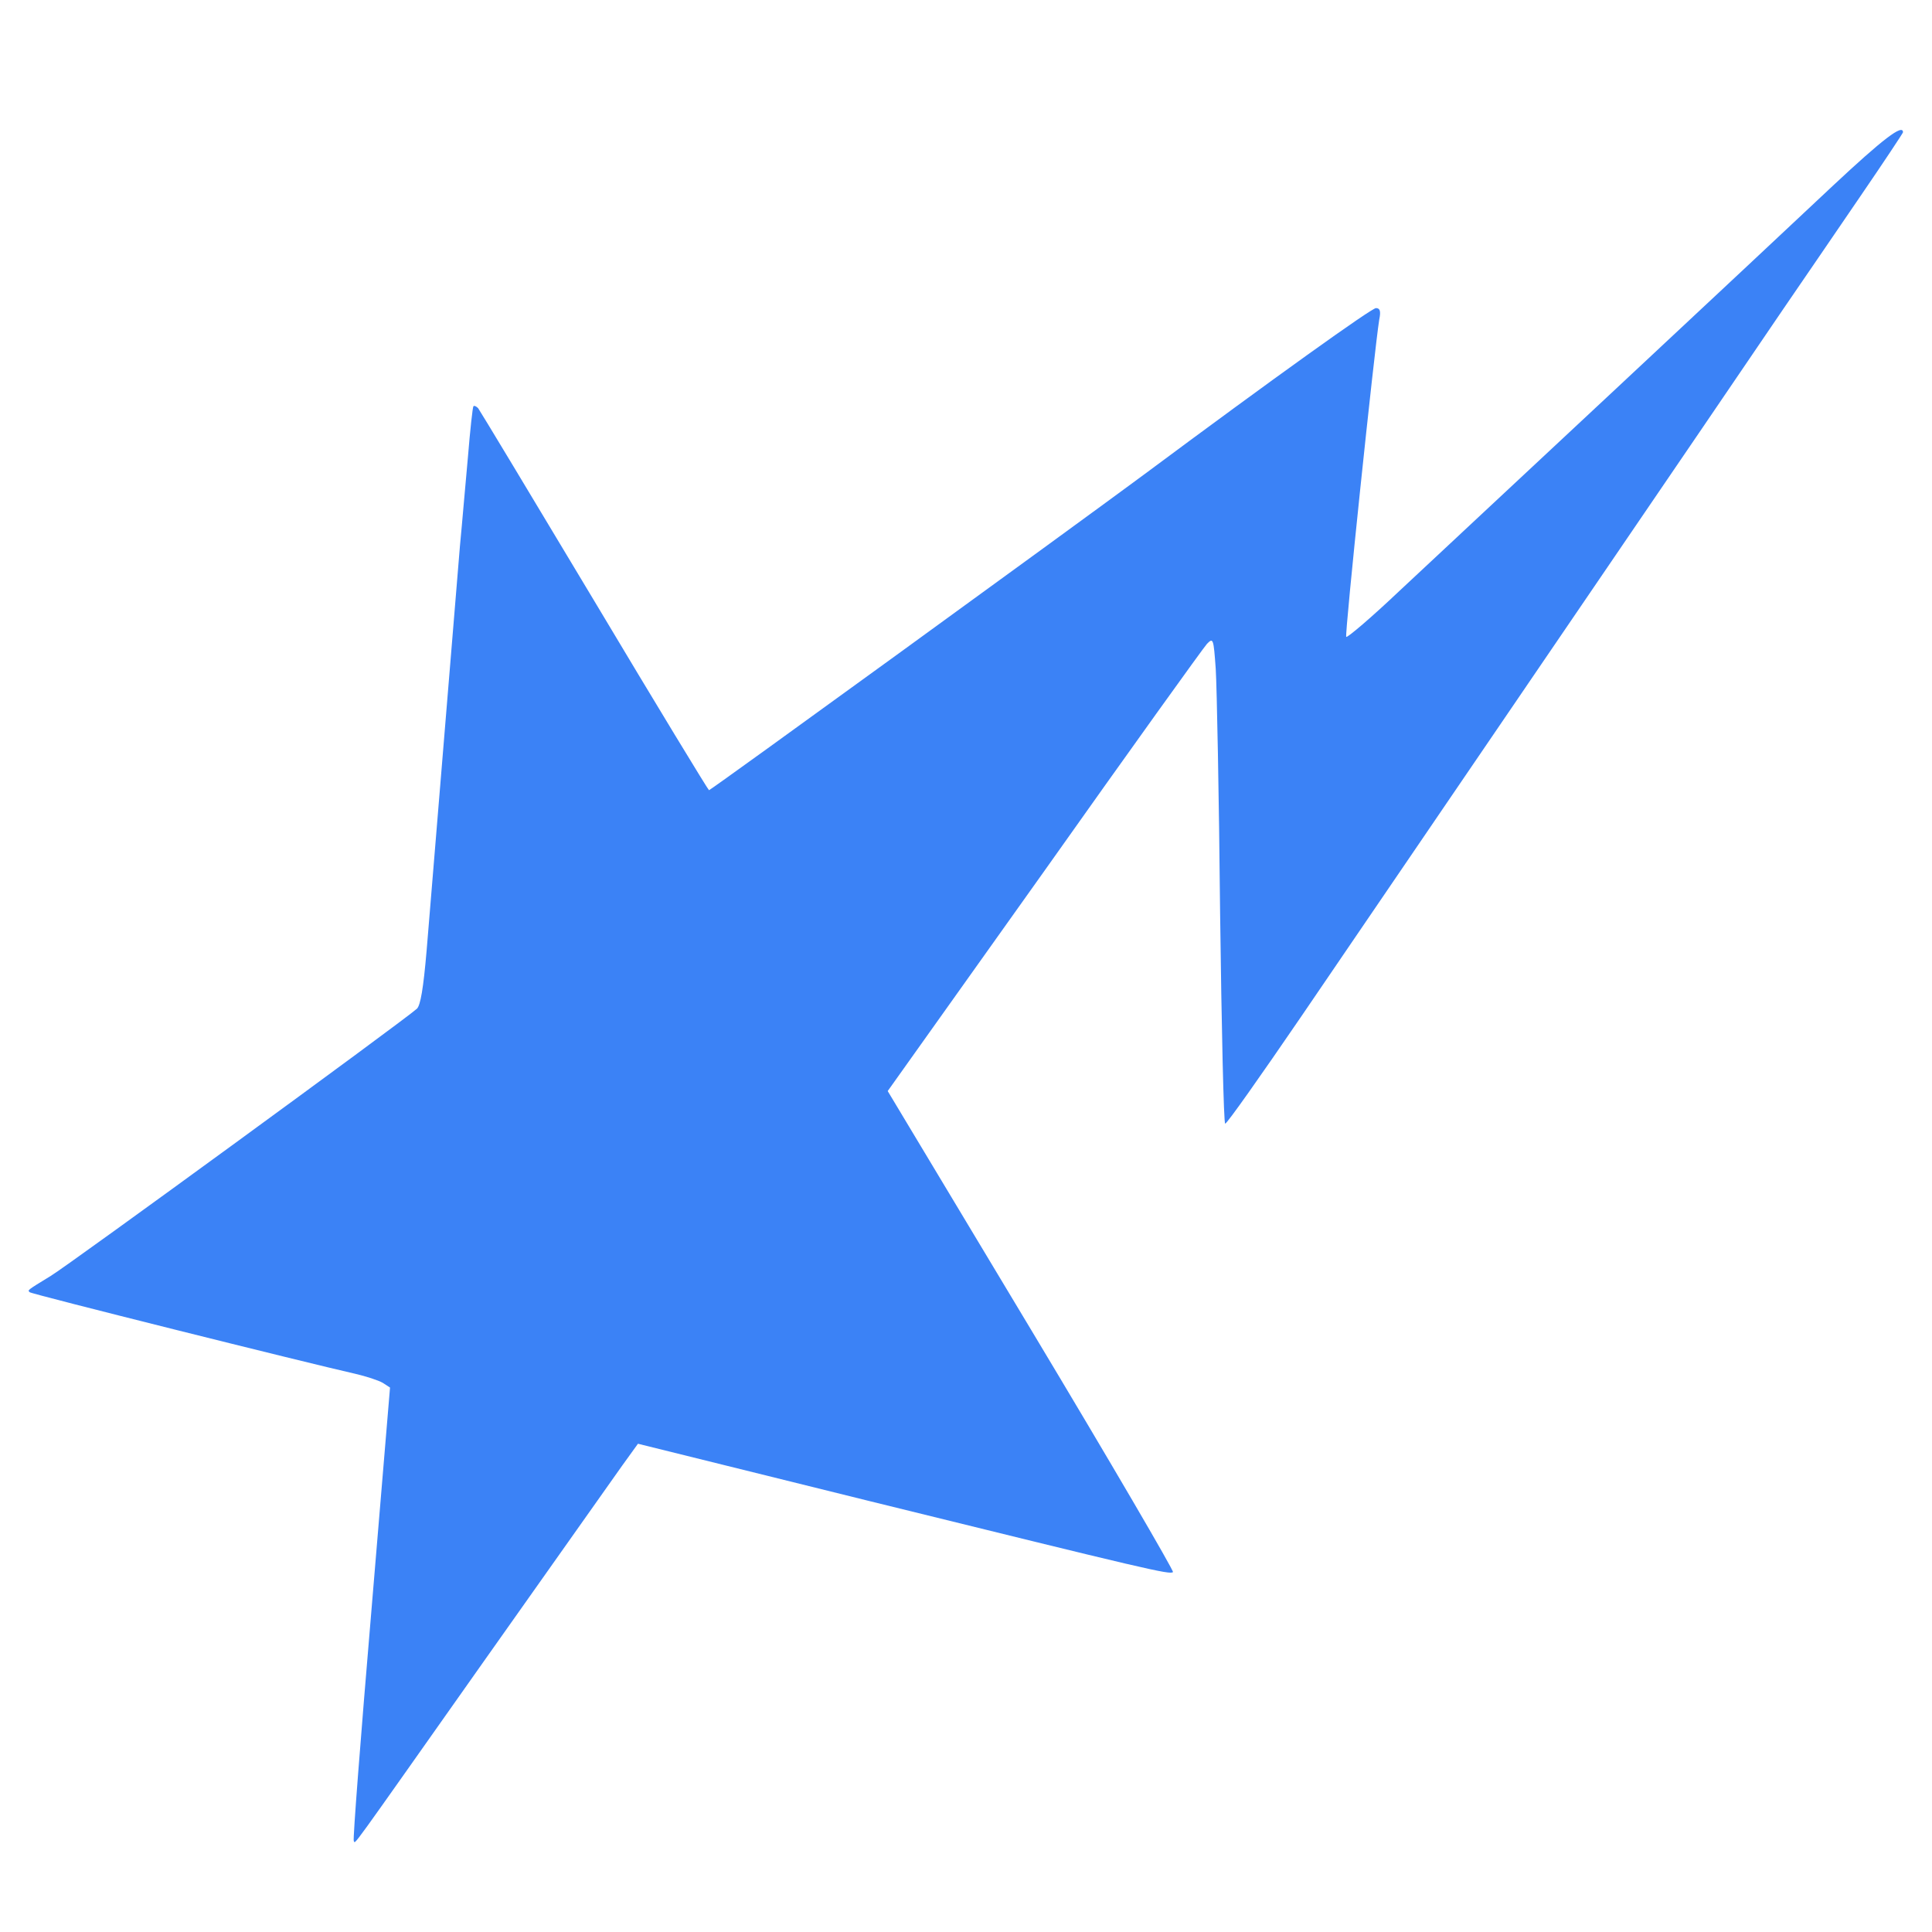 <svg version='1.0' xmlns='http://www.w3.org/2000/svg' viewBox='0 0 533 533'><path fill="#3b82f6" d='M505.7 51.2c-19 17.9-98.8 92.4-119.5 111.7-7.8 7.4-14.5 13.1-14.8 12.8-.5-.4 7.8-79.5 9.1-87.5.5-2.4.2-3.2-.9-3.2-1.2 0-27.8 19-64.1 46-21.1 15.6-119.4 87-119.9 87-.2 0-14.5-23.5-31.7-52.3-17.2-28.7-31.6-52.6-32-53.1-.5-.5-1.1-.8-1.3-.5-.2.2-.9 6.5-1.5 13.9-.7 7.4-1.6 18.4-2.2 24.5-.8 9.5-2.6 31.5-9.2 111.7-.9 10.5-1.7 15.2-2.7 16.1-3.4 3.1-96 70.7-101 73.7-6.7 4.1-6.4 3.9-5.8 4.5.4.5 76.5 19.5 89.8 22.5 3 .7 6.4 1.8 7.6 2.5l2 1.3-5.2 62.3c-2.9 34.3-5.1 62.6-4.8 62.8.6.6-2.5 4.8 35.4-48.9 18.9-26.7 36.2-51.2 38.6-54.6l4.4-6.1 64.2 15.9c76.7 18.9 82.6 20.3 83.4 19.5.3-.3-17.2-30.3-39-66.6L244.9 301l43.2-60.7c23.7-33.5 43.9-61.6 44.9-62.7 1.7-1.7 1.8-1.5 2.4 7 .3 4.9.9 35.1 1.2 67.1.4 32.1 1 58.3 1.4 58.3.5 0 9.8-13.2 20.8-29.3 10.9-16 43.2-63.4 71.7-105.2s56.1-82.3 61.3-90c5.3-7.7 14.9-21.8 21.4-31.3S525 36.7 525 36.5c0-2.4-5.5 1.8-19.3 14.7z'/></svg>